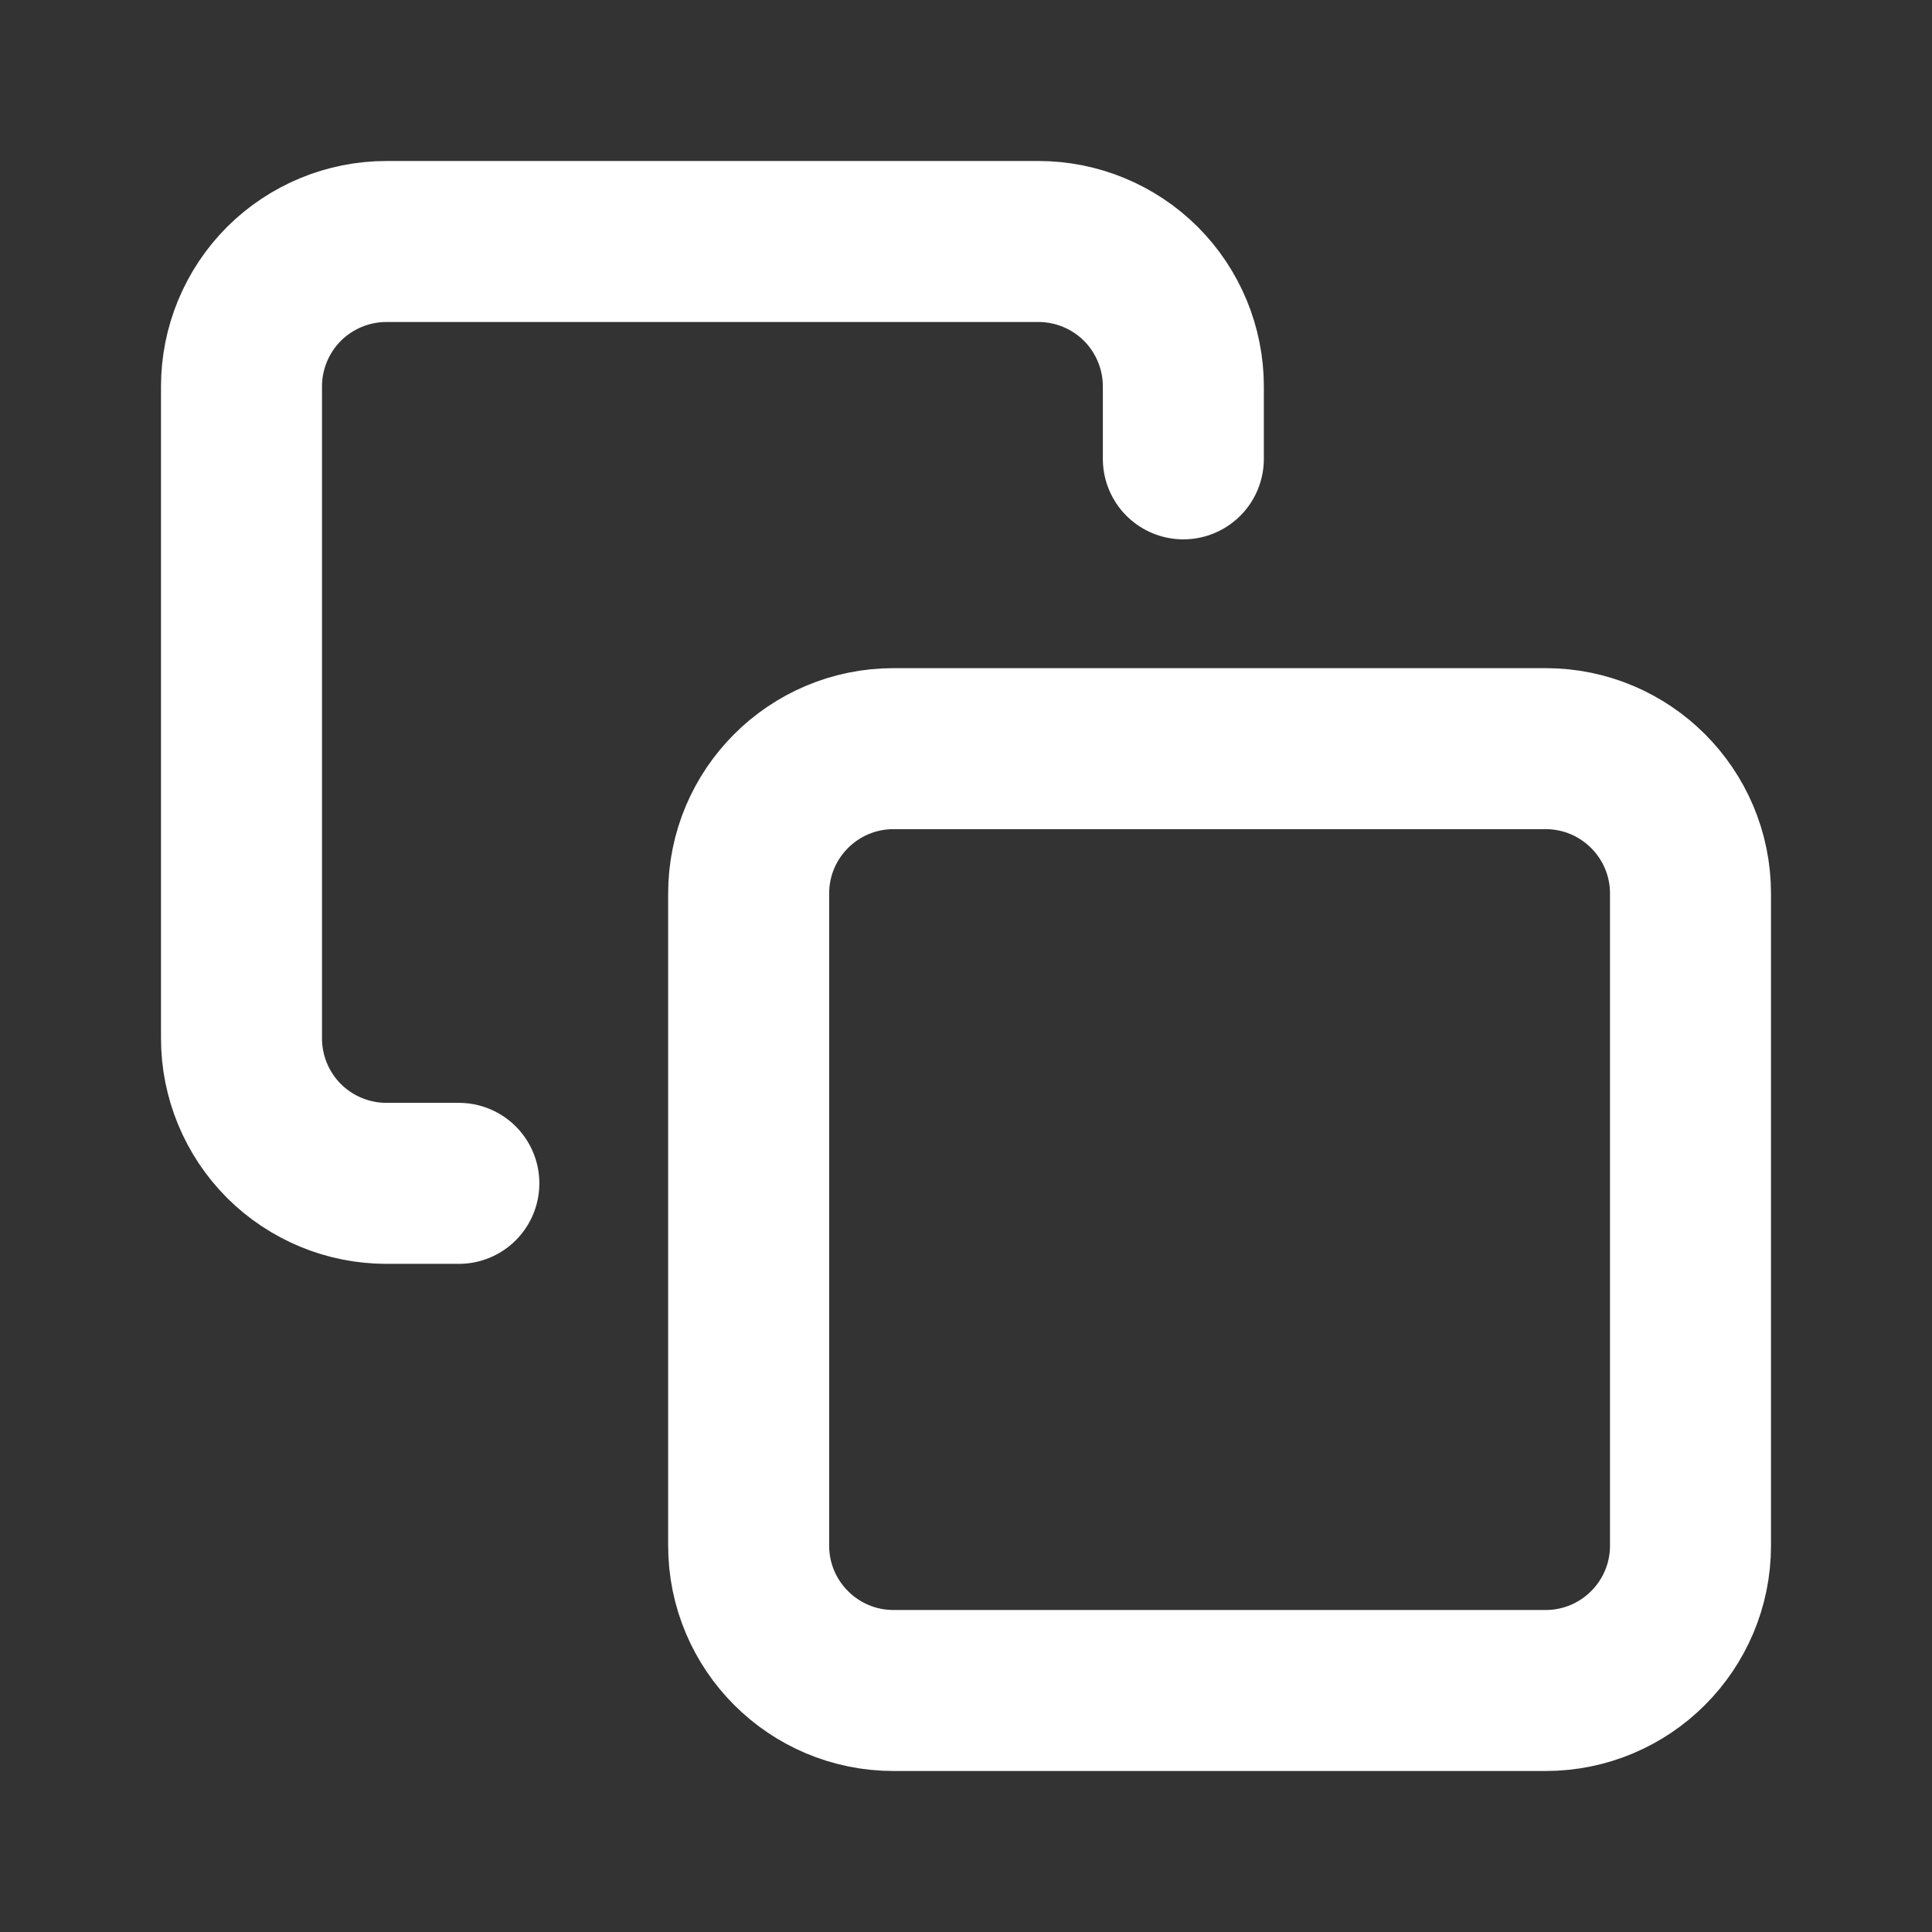 <svg xmlns="http://www.w3.org/2000/svg" fill="none" height="16px" width="16px" viewBox="0 0 24 24" class="sc-AxjAm gCxOoV"><rect x="0" y="0" width="24" height="24" fill="#333333" stroke="none"/><path d="M5.7 14.7H4.8C4.323 14.7 3.865 14.51 3.527 14.173C3.19 13.835 3 13.377 3 12.9V4.8C3 4.323 3.19 3.865 3.527 3.527C3.865 3.19 4.323 3 4.8 3H12.9C13.377 3 13.835 3.19 14.173 3.527C14.51 3.865 14.7 4.323 14.7 4.8V5.7M11.1 9.3H19.2C20.194 9.3 21 10.106 21 11.1V19.2C21 20.194 20.194 21 19.2 21H11.1C10.106 21 9.3 20.194 9.3 19.2V11.1C9.3 10.106 10.106 9.3 11.1 9.3Z" stroke="#FFF" stroke-width="2" stroke-linecap="round" stroke-linejoin="round"></path></svg>
